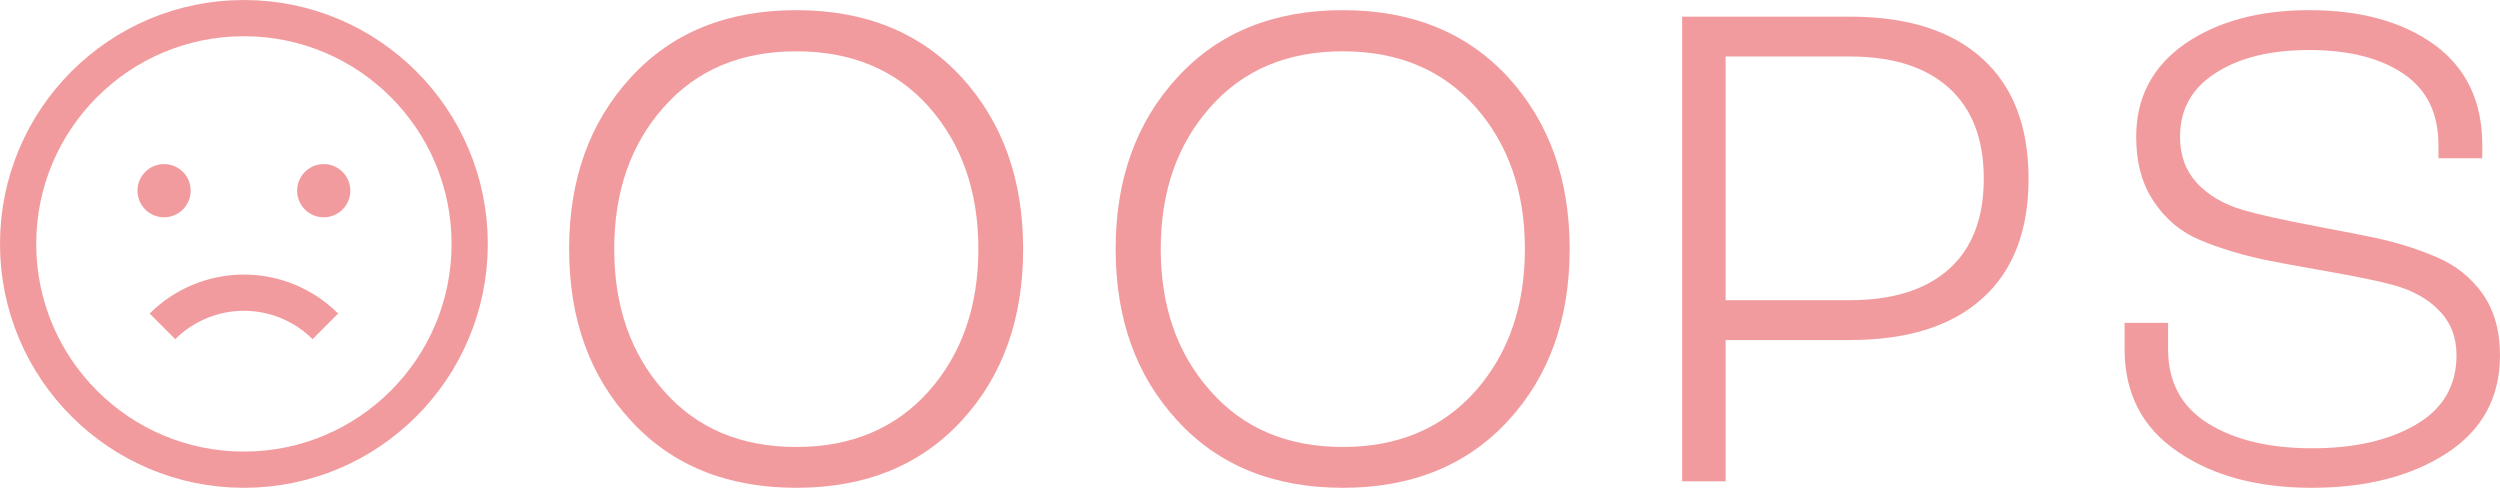 <svg width="207" height="41" viewBox="0 0 207 41" fill="none" xmlns="http://www.w3.org/2000/svg">
<g opacity="0.5">
<path d="M52.245 34.836C48.83 31.151 47.122 26.411 47.122 20.616C47.122 14.838 48.83 10.098 52.245 6.395C55.642 2.693 60.205 0.841 65.933 0.841C71.643 0.841 76.205 2.693 79.621 6.395C83.018 10.116 84.717 14.856 84.717 20.616C84.717 26.411 83.018 31.151 79.621 34.836C76.205 38.539 71.643 40.39 65.933 40.39C60.205 40.39 55.642 38.539 52.245 34.836ZM76.926 32.368C79.647 29.273 81.008 25.356 81.008 20.616C81.008 15.876 79.647 11.958 76.926 8.864C74.186 5.787 70.522 4.249 65.933 4.249C61.343 4.249 57.688 5.787 54.967 8.864C52.227 11.94 50.858 15.858 50.858 20.616C50.858 25.374 52.227 29.291 54.967 32.368C57.688 35.462 61.343 37.009 65.933 37.009C70.504 37.009 74.169 35.462 76.926 32.368Z" fill="#E6383D"/>
<path d="M97.498 34.836C94.082 31.151 92.375 26.411 92.375 20.616C92.375 14.838 94.082 10.098 97.498 6.395C100.895 2.693 105.458 0.841 111.185 0.841C116.895 0.841 121.458 2.693 124.873 6.395C128.271 10.116 129.969 14.856 129.969 20.616C129.969 26.411 128.271 31.151 124.873 34.836C121.458 38.539 116.895 40.39 111.185 40.39C105.458 40.39 100.895 38.539 97.498 34.836ZM122.178 32.368C124.9 29.273 126.261 25.356 126.261 20.616C126.261 15.876 124.9 11.958 122.178 8.864C119.439 5.787 115.775 4.249 111.185 4.249C106.596 4.249 102.941 5.787 100.219 8.864C97.48 11.94 96.11 15.858 96.11 20.616C96.11 25.374 97.48 29.291 100.219 32.368C102.941 35.462 106.596 37.009 111.185 37.009C115.757 37.009 119.421 35.462 122.178 32.368Z" fill="#E6383D"/>
<path d="M153.156 28.155H142.883V39.853H139.281V1.378H153.156C157.923 1.378 161.579 2.532 164.122 4.839C166.684 7.147 167.964 10.465 167.964 14.793C167.964 19.122 166.684 22.431 164.122 24.721C161.579 27.01 157.923 28.155 153.156 28.155ZM142.883 4.678V24.855H153.156C156.714 24.855 159.453 23.996 161.374 22.279C163.295 20.562 164.256 18.067 164.256 14.793C164.256 11.52 163.295 9.016 161.374 7.281C159.453 5.546 156.714 4.678 153.156 4.678H142.883Z" fill="#E6383D"/>
<path d="M203.398 29.416C203.398 27.932 202.927 26.706 201.984 25.74C201.059 24.757 199.778 24.041 198.142 23.594C196.968 23.272 195.1 22.887 192.539 22.44C189.995 21.993 188.261 21.671 187.336 21.474C185.45 21.063 183.716 20.526 182.133 19.864C180.567 19.203 179.304 18.147 178.344 16.698C177.365 15.267 176.876 13.479 176.876 11.332C176.876 8.077 178.219 5.51 180.905 3.632C183.609 1.771 187.042 0.841 191.204 0.841C195.474 0.841 198.933 1.798 201.584 3.712C204.216 5.644 205.533 8.408 205.533 12.003V13.103H201.904V12.003C201.904 9.374 200.934 7.406 198.996 6.1C197.057 4.794 194.46 4.142 191.204 4.142C188.02 4.142 185.45 4.768 183.493 6.02C181.501 7.272 180.505 9.043 180.505 11.332C180.505 12.853 180.967 14.123 181.892 15.142C182.835 16.162 184.116 16.913 185.735 17.396C186.962 17.754 188.981 18.201 191.791 18.738C194.602 19.274 196.203 19.587 196.594 19.677C198.444 20.07 200.161 20.607 201.744 21.287C203.309 21.948 204.581 22.959 205.559 24.318C206.52 25.696 207 27.395 207 29.416C207 32.904 205.533 35.605 202.598 37.519C199.645 39.433 195.918 40.39 191.418 40.39C186.9 40.39 183.191 39.388 180.292 37.385C177.374 35.4 175.916 32.573 175.916 28.907V26.733H179.518V28.907C179.518 31.643 180.629 33.7 182.853 35.078C185.059 36.437 187.923 37.117 191.445 37.117C194.949 37.117 197.813 36.464 200.036 35.158C202.277 33.852 203.398 31.938 203.398 29.416Z" fill="#E6383D"/>
<circle cx="20.195" cy="20.195" r="18.695" stroke="#E6383D" stroke-width="3"/>
<path d="M26.94 27.022C26.054 26.138 25.002 25.437 23.845 24.959C22.688 24.48 21.448 24.234 20.195 24.234C18.942 24.234 17.702 24.48 16.545 24.959C15.387 25.437 14.336 26.138 13.45 27.022" stroke="#E6383D" stroke-width="3"/>
<circle cx="13.586" cy="15.789" r="2.203" fill="#E6383D"/>
<circle cx="26.805" cy="15.789" r="2.203" fill="#E6383D"/>
</g>
</svg>

